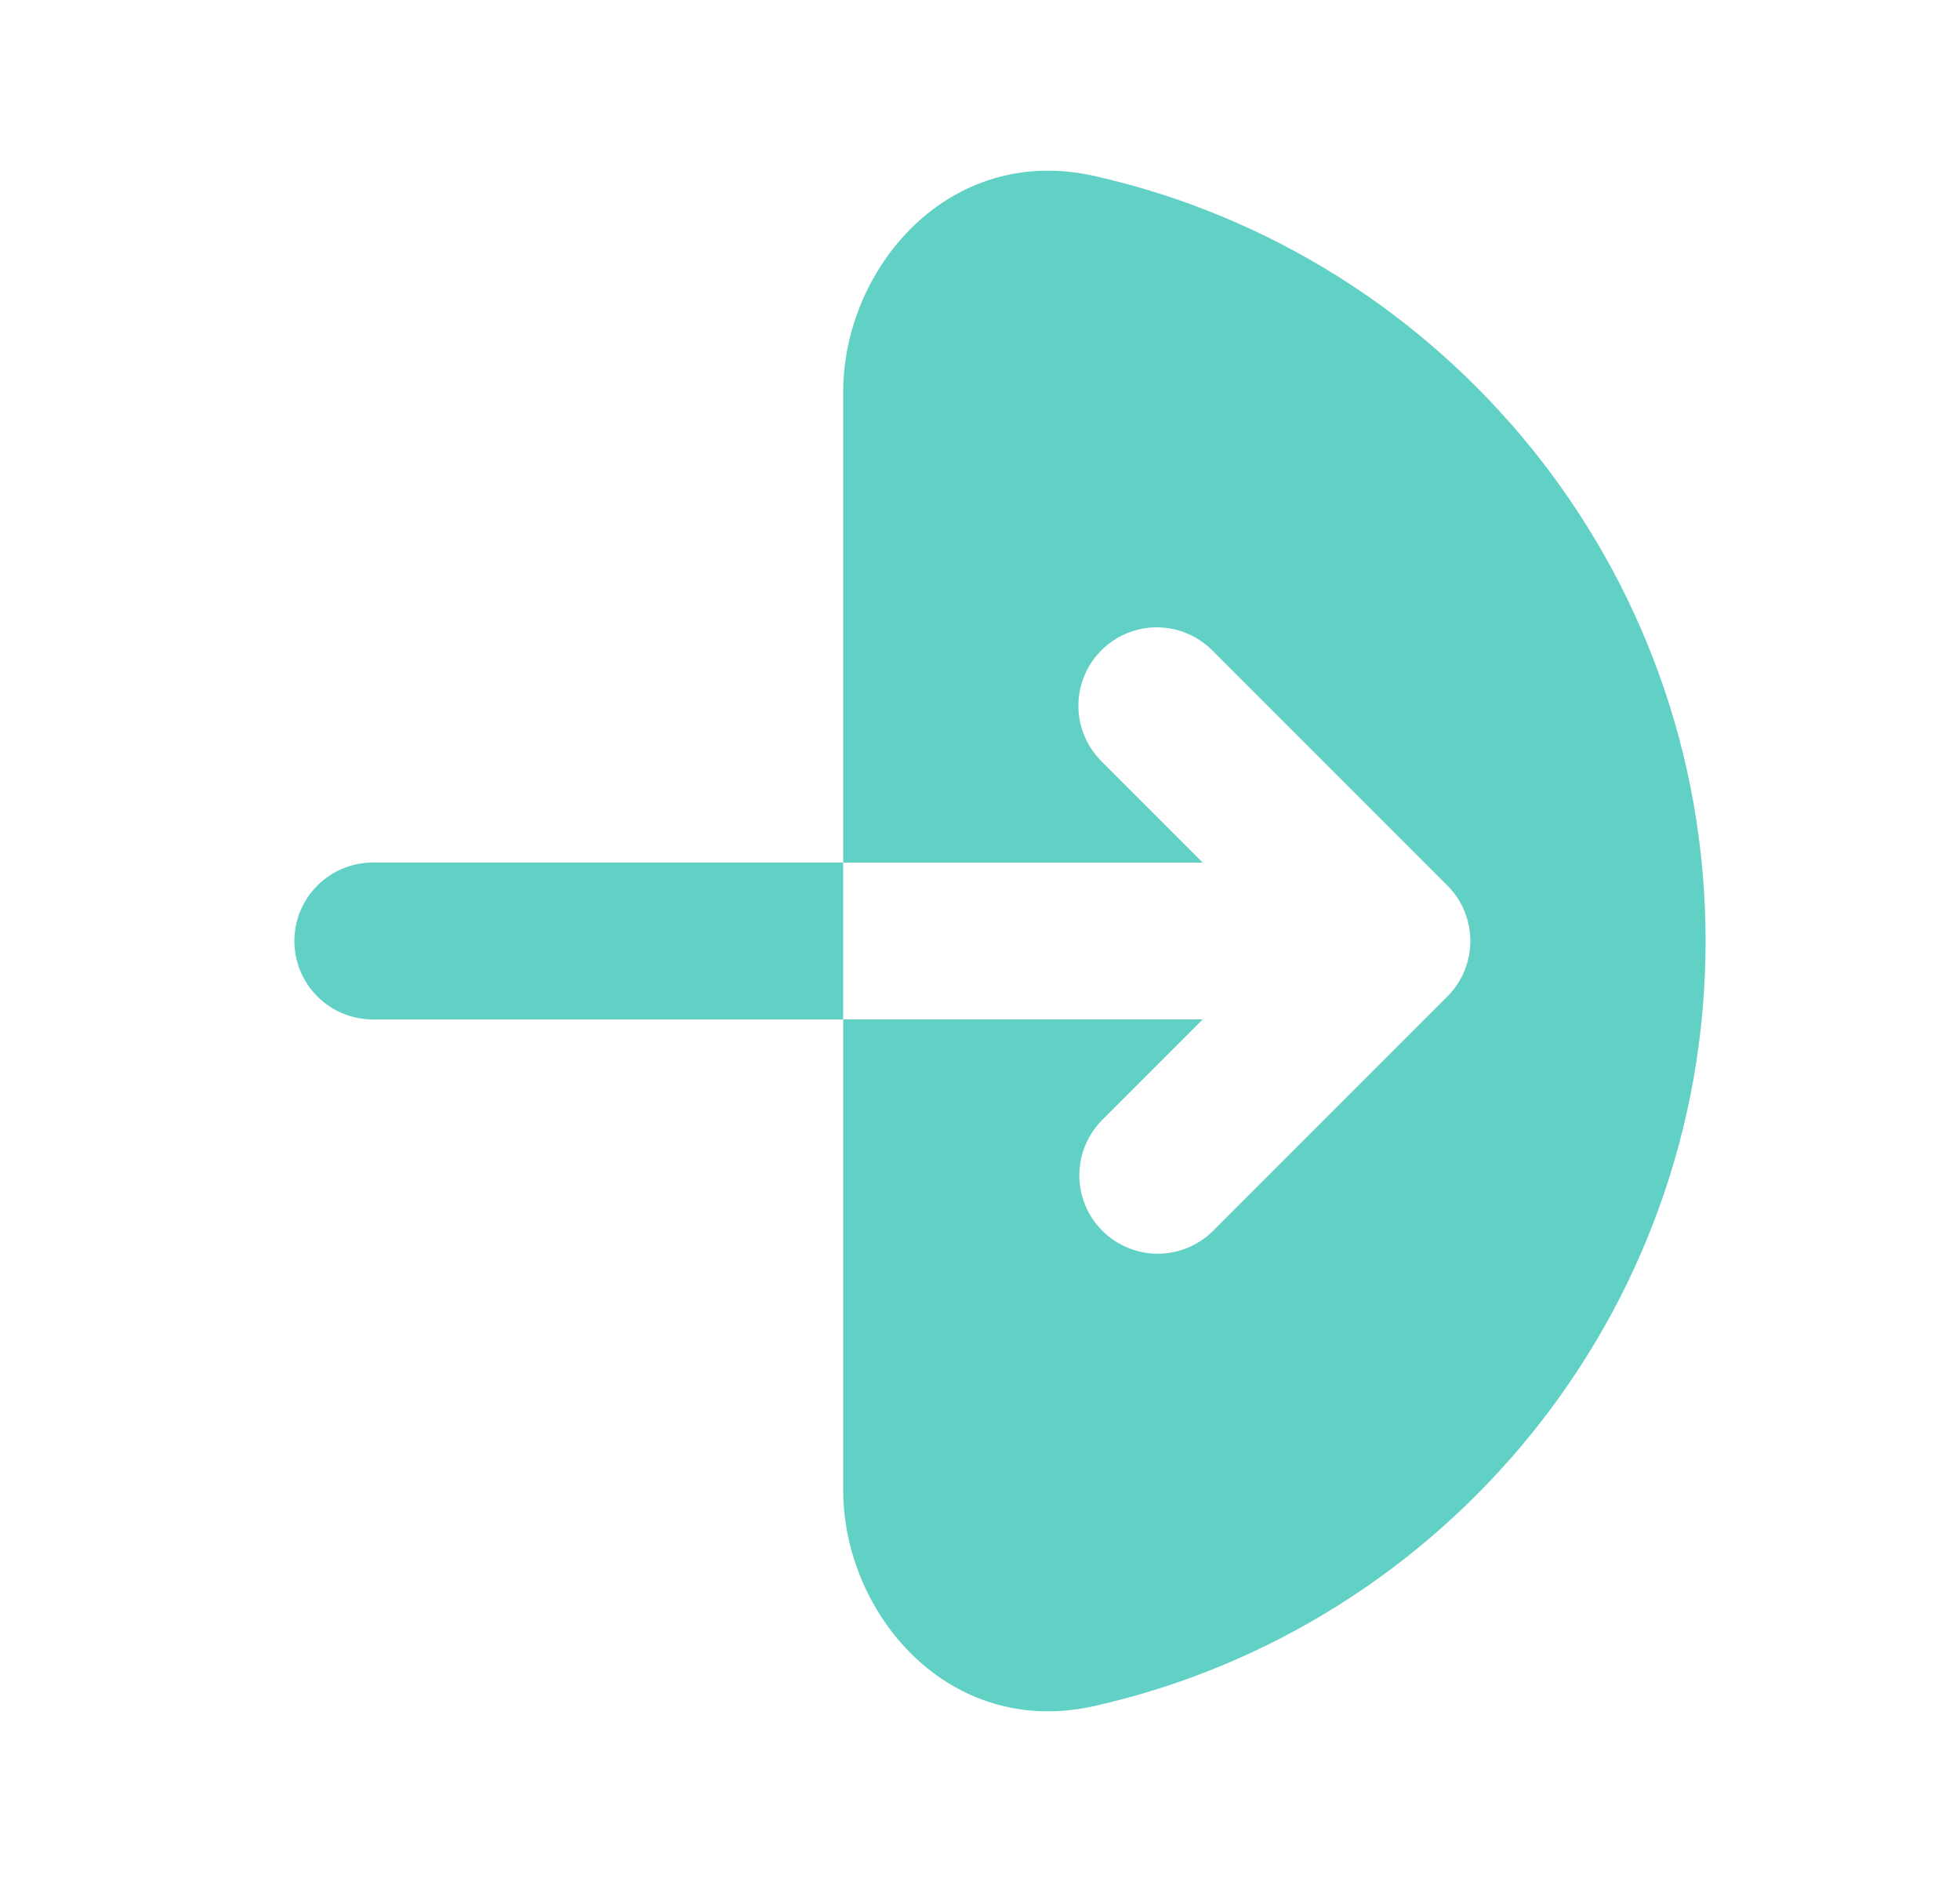 <?xml version="1.0" encoding="UTF-8"?> <svg xmlns="http://www.w3.org/2000/svg" width="25" height="24" viewBox="0 0 25 24" fill="none"><path fill-rule="evenodd" clip-rule="evenodd" d="M13.959 2.244C12.102 1.826 10.755 3.422 10.755 5V19C10.755 20.578 12.102 22.174 13.959 21.756C18.421 20.752 21.755 16.766 21.755 12C21.755 7.234 18.421 3.248 13.959 2.244ZM14.048 8.293C14.235 8.106 14.489 8 14.755 8C15.02 8 15.274 8.106 15.462 8.293L18.462 11.293C18.649 11.48 18.754 11.735 18.754 12C18.754 12.265 18.649 12.52 18.462 12.707L15.462 15.707C15.273 15.889 15.02 15.99 14.758 15.988C14.496 15.985 14.245 15.88 14.06 15.695C13.874 15.509 13.769 15.259 13.767 14.996C13.765 14.734 13.866 14.482 14.048 14.293L15.341 13H4.755C4.489 13 4.235 12.895 4.048 12.707C3.86 12.52 3.755 12.265 3.755 12C3.755 11.735 3.86 11.48 4.048 11.293C4.235 11.105 4.489 11 4.755 11H15.341L14.048 9.707C13.86 9.519 13.755 9.265 13.755 9C13.755 8.735 13.86 8.481 14.048 8.293Z" fill="#61D1C5"></path></svg> 